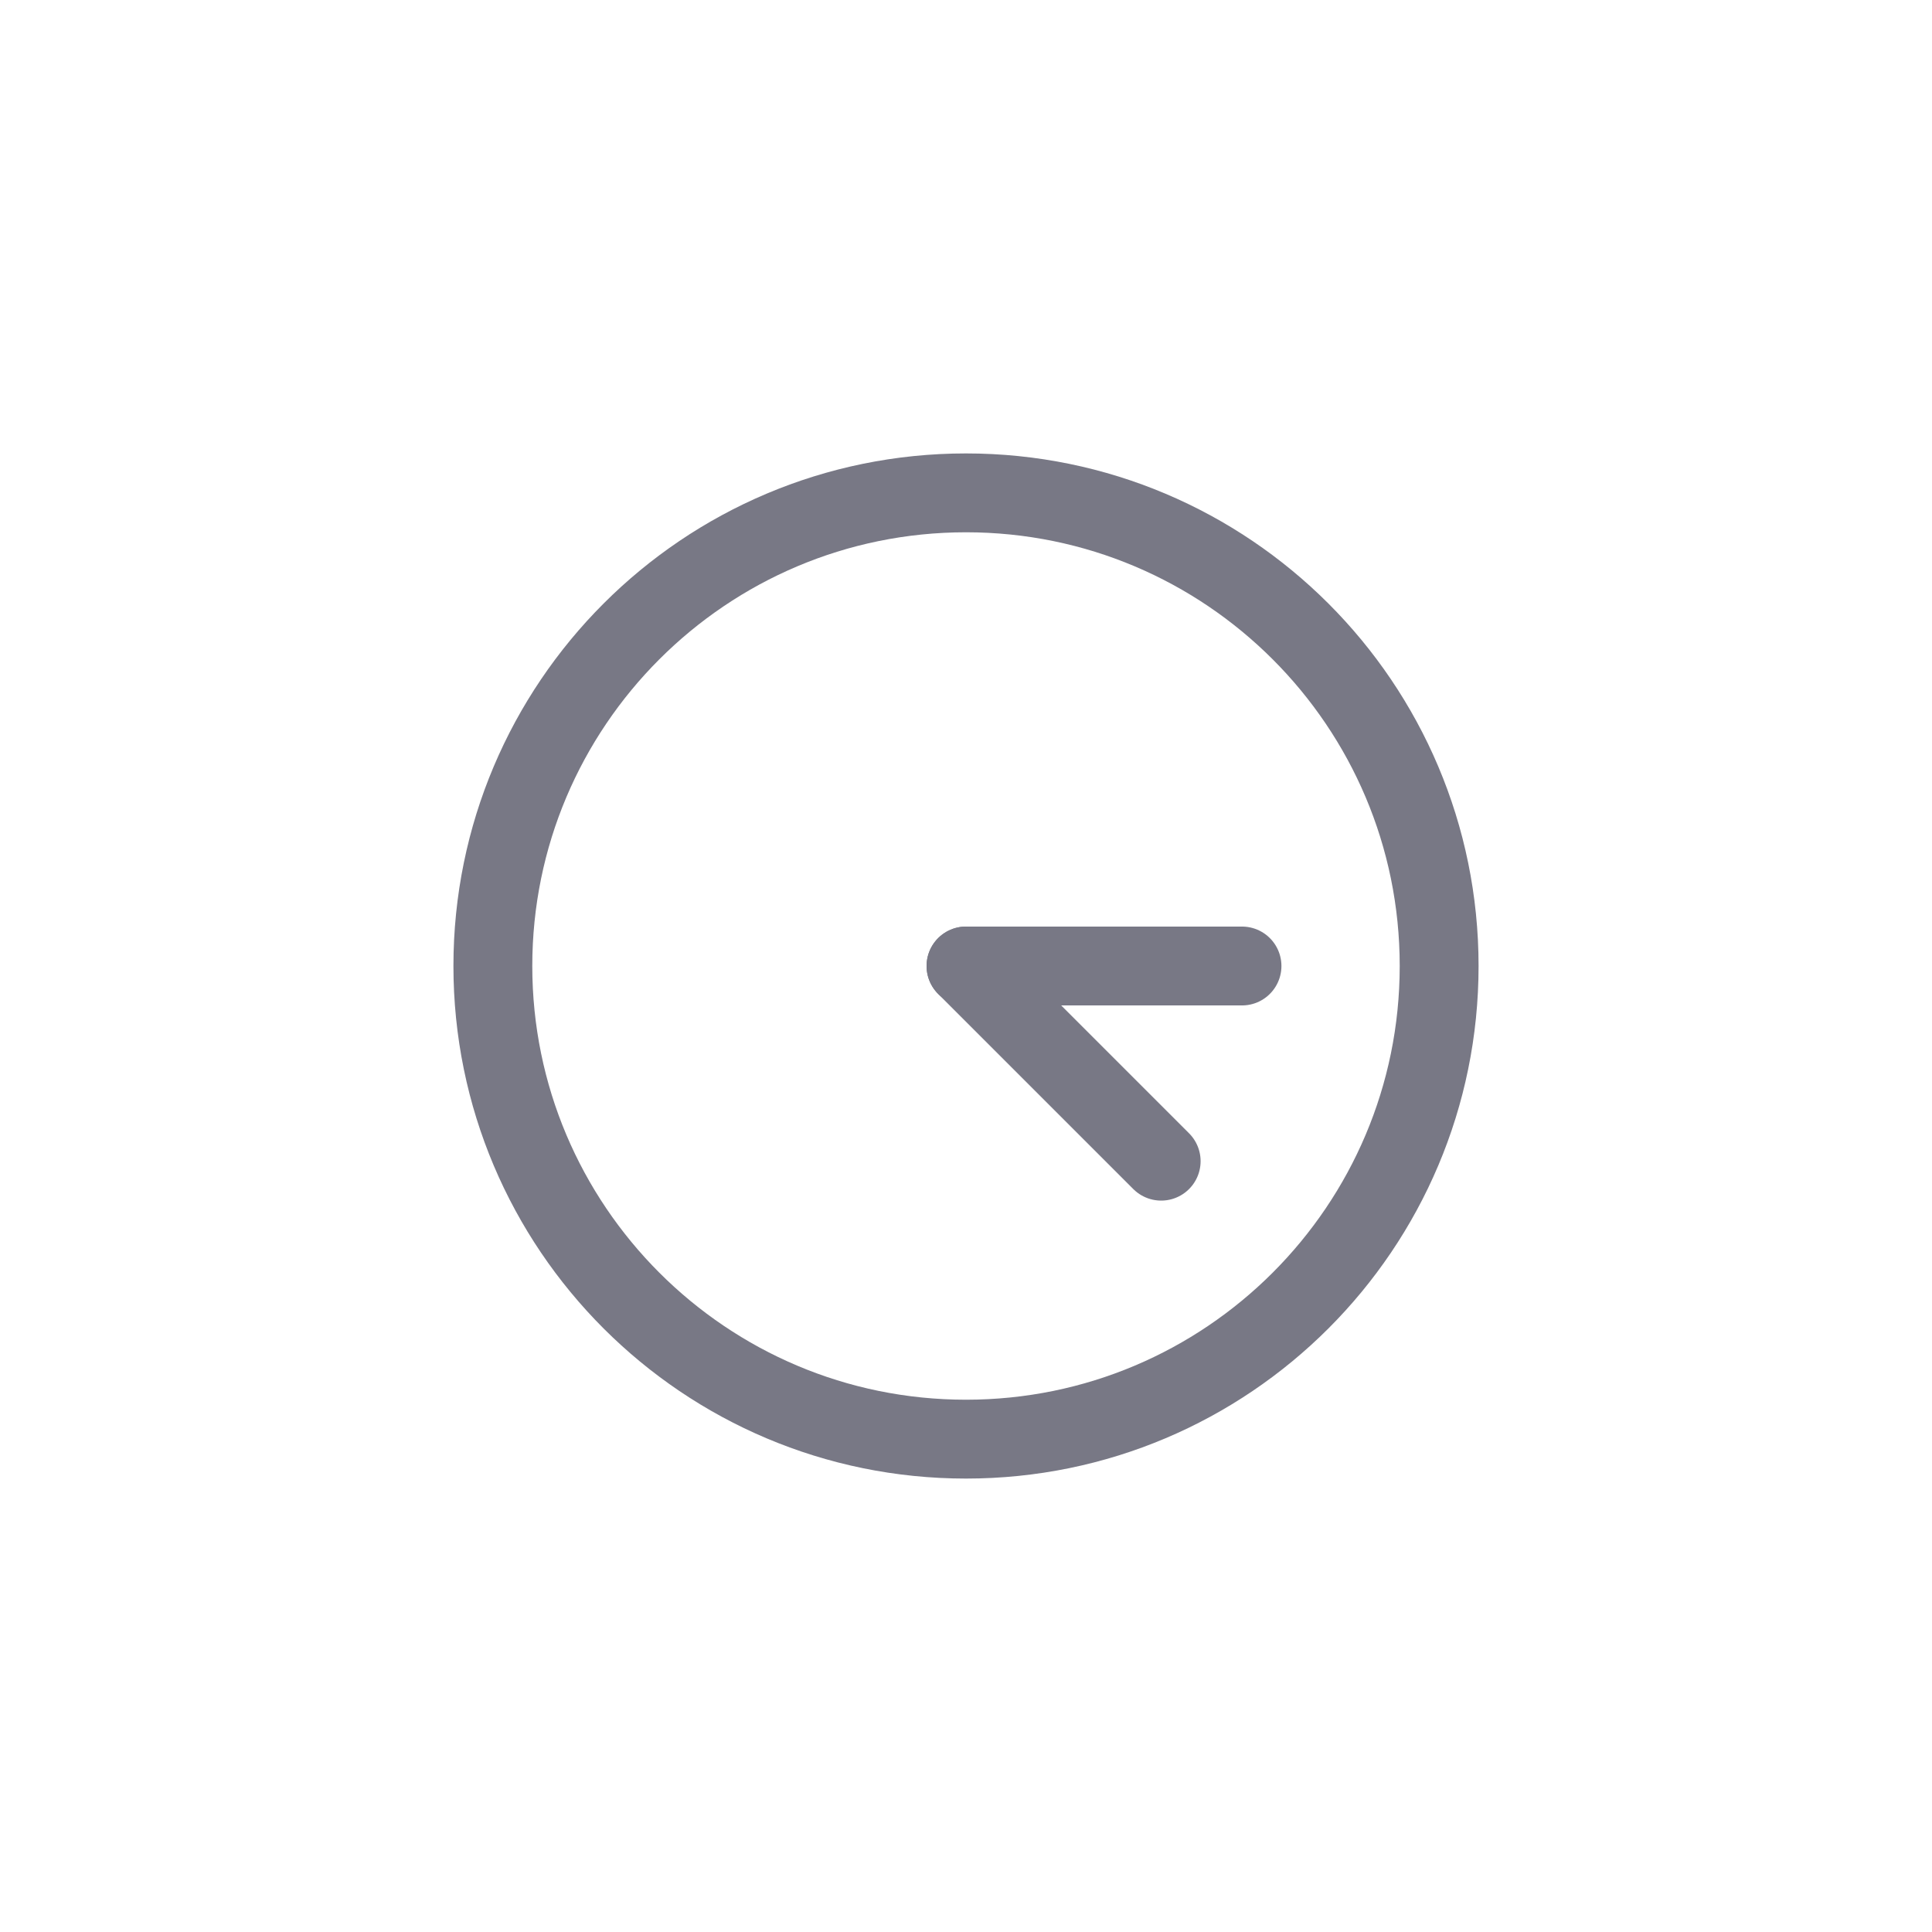 <?xml version="1.0" encoding="UTF-8"?> <svg xmlns="http://www.w3.org/2000/svg" width="49" height="49" viewBox="0 0 49 49" fill="none"><path d="M24.5 36.5C31.127 36.5 36.5 31.127 36.5 24.5C36.5 17.873 31.127 12.5 24.5 12.5C17.873 12.5 12.5 17.873 12.5 24.5C12.5 31.127 17.873 36.5 24.5 36.5Z" stroke="#787885" stroke-width="2" stroke-miterlimit="10"></path><path d="M24.5 24.5H31.5" stroke="#787885" stroke-width="2" stroke-linecap="round" stroke-linejoin="round"></path><path d="M29.45 29.45L24.5 24.5" stroke="#787885" stroke-width="2" stroke-linecap="round" stroke-linejoin="round"></path></svg> 